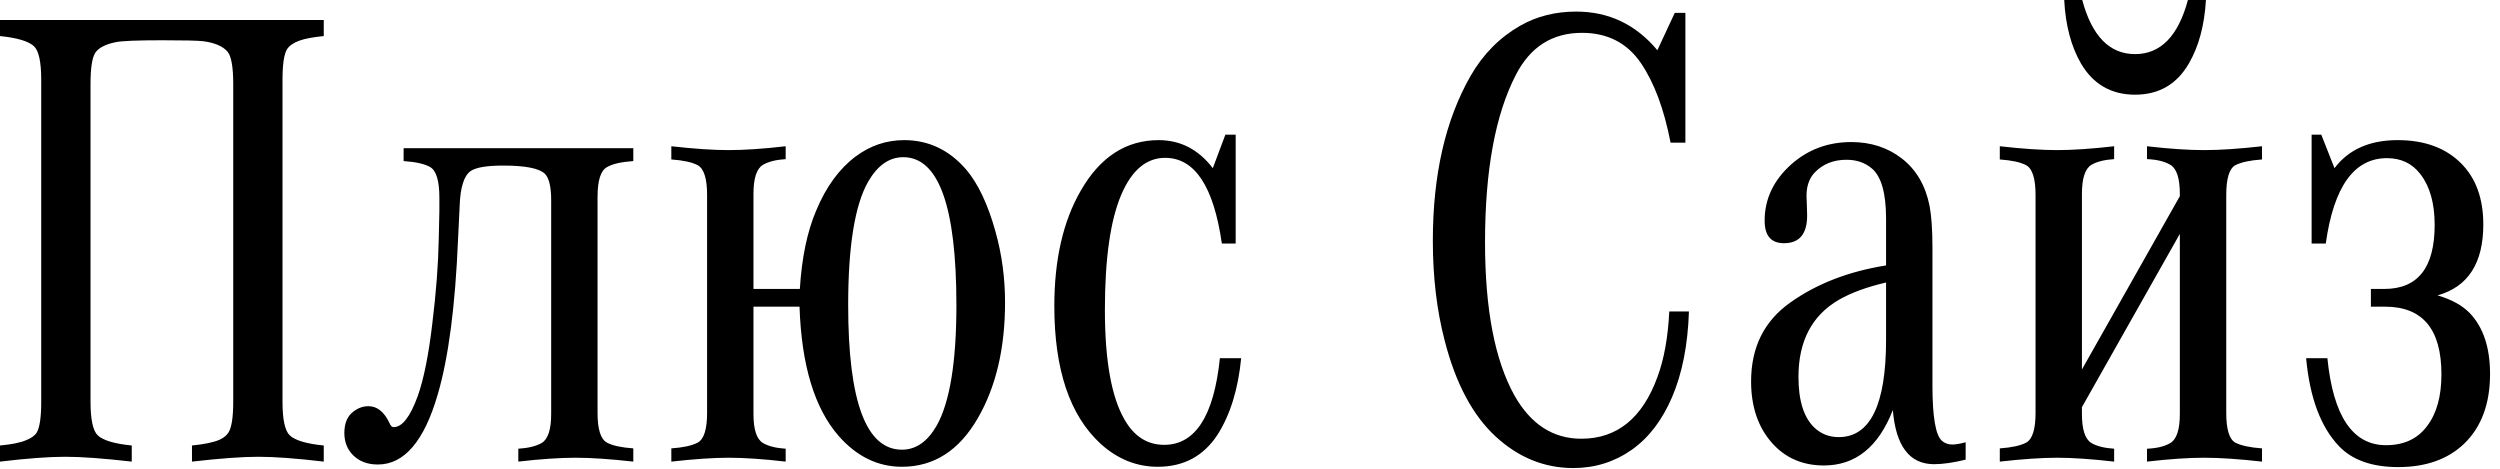 <?xml version="1.0" encoding="UTF-8"?> <svg xmlns="http://www.w3.org/2000/svg" width="96" height="18" viewBox="0 0 96 18" fill="none"><path d="M12.432 0.767V1.385C12.019 1.426 11.71 1.484 11.504 1.558C11.273 1.641 11.112 1.752 11.021 1.892C10.906 2.082 10.848 2.474 10.848 3.067V15.425C10.848 16.117 10.943 16.55 11.133 16.724C11.339 16.913 11.772 17.041 12.432 17.107V17.726C11.384 17.602 10.547 17.54 9.921 17.54C9.302 17.54 8.453 17.602 7.372 17.726V17.107C7.859 17.058 8.214 16.983 8.436 16.884C8.593 16.81 8.704 16.72 8.77 16.612C8.894 16.423 8.956 16.027 8.956 15.425V3.228C8.956 2.568 8.882 2.152 8.733 1.979C8.552 1.773 8.242 1.641 7.805 1.583C7.599 1.558 7.076 1.546 6.234 1.546C5.261 1.546 4.663 1.571 4.441 1.62C4.037 1.703 3.773 1.843 3.649 2.041C3.534 2.239 3.476 2.634 3.476 3.228V15.425C3.476 16.117 3.571 16.55 3.76 16.724C3.967 16.913 4.4 17.041 5.059 17.107V17.726C3.979 17.602 3.13 17.54 2.511 17.54C1.876 17.54 1.039 17.602 7.53161e-06 17.726V17.107C0.445 17.066 0.775 17 0.99 16.909C1.188 16.835 1.328 16.736 1.41 16.612C1.526 16.414 1.583 16.019 1.583 15.425V3.067C1.583 2.375 1.489 1.942 1.299 1.769C1.084 1.579 0.651 1.451 7.53161e-06 1.385V0.767H12.432ZM15.499 6.185V5.69H24.319V6.185C23.849 6.218 23.511 6.296 23.305 6.42C23.066 6.552 22.946 6.931 22.946 7.558V15.858C22.946 16.485 23.066 16.864 23.305 16.996C23.519 17.111 23.857 17.185 24.319 17.218V17.726C23.437 17.627 22.699 17.577 22.105 17.577C21.495 17.577 20.761 17.627 19.903 17.726V17.231C20.291 17.206 20.592 17.132 20.806 17.008C21.045 16.86 21.165 16.489 21.165 15.895V7.694C21.165 7.166 21.082 6.824 20.917 6.667C20.695 6.461 20.163 6.358 19.322 6.358C18.695 6.358 18.278 6.428 18.072 6.568C17.817 6.749 17.676 7.191 17.652 7.892L17.59 9.166C17.483 11.747 17.223 13.738 16.811 15.14C16.291 16.938 15.524 17.837 14.51 17.837C14.114 17.837 13.796 17.717 13.557 17.478C13.335 17.256 13.223 16.971 13.223 16.625C13.223 16.245 13.343 15.969 13.582 15.796C13.755 15.664 13.945 15.598 14.151 15.598C14.481 15.598 14.749 15.812 14.955 16.241C14.996 16.348 15.05 16.402 15.116 16.402C15.446 16.402 15.755 16.002 16.044 15.202C16.274 14.551 16.46 13.627 16.6 12.431C16.749 11.219 16.831 10.135 16.848 9.178L16.872 8.102C16.872 7.838 16.872 7.669 16.872 7.595C16.872 6.952 16.757 6.56 16.526 6.42C16.32 6.296 15.978 6.218 15.499 6.185ZM30.702 11.776H28.933V15.895C28.933 16.489 29.052 16.86 29.292 17.008C29.498 17.132 29.791 17.206 30.17 17.231V17.726C29.312 17.627 28.582 17.577 27.98 17.577C27.395 17.577 26.661 17.627 25.779 17.726V17.218C26.241 17.185 26.579 17.111 26.793 16.996C27.032 16.864 27.152 16.485 27.152 15.858V7.483C27.152 6.857 27.032 6.477 26.793 6.345C26.579 6.23 26.241 6.156 25.779 6.123V5.616C26.661 5.715 27.395 5.764 27.98 5.764C28.582 5.764 29.312 5.715 30.17 5.616V6.11C29.791 6.135 29.498 6.209 29.292 6.333C29.052 6.481 28.933 6.853 28.933 7.446V11.095H30.714C30.788 9.891 30.999 8.885 31.345 8.077C31.724 7.17 32.227 6.481 32.854 6.011C33.415 5.591 34.038 5.381 34.722 5.381C35.654 5.381 36.446 5.756 37.097 6.506C37.559 7.05 37.934 7.842 38.223 8.881C38.47 9.755 38.594 10.667 38.594 11.615C38.594 13.38 38.243 14.864 37.542 16.068C36.825 17.305 35.856 17.924 34.635 17.924C33.712 17.924 32.904 17.532 32.211 16.748C31.279 15.685 30.776 14.027 30.702 11.776ZM34.685 6.036C34.149 6.036 33.699 6.349 33.337 6.976C32.825 7.875 32.57 9.454 32.57 11.714C32.57 15.417 33.258 17.268 34.635 17.268C35.171 17.268 35.617 16.959 35.971 16.34C36.474 15.441 36.726 13.899 36.726 11.714C36.726 7.929 36.046 6.036 34.685 6.036ZM47.45 5.17V9.351H46.919C46.605 7.158 45.88 6.061 44.742 6.061C44.024 6.061 43.463 6.531 43.059 7.471C42.639 8.452 42.428 9.928 42.428 11.899C42.428 13.829 42.676 15.227 43.171 16.093C43.542 16.753 44.053 17.082 44.704 17.082C45.9 17.082 46.614 15.973 46.844 13.755H47.661C47.545 14.942 47.244 15.92 46.758 16.686C46.222 17.511 45.455 17.924 44.457 17.924C43.641 17.924 42.907 17.627 42.255 17.033C41.076 15.944 40.486 14.184 40.486 11.751C40.486 9.97 40.824 8.494 41.501 7.323C42.243 6.028 43.241 5.381 44.494 5.381C45.327 5.381 46.02 5.739 46.572 6.457L47.055 5.17H47.45ZM64.1 11.961H64.855C64.814 13.239 64.599 14.332 64.212 15.239C63.832 16.13 63.317 16.806 62.665 17.268C61.997 17.738 61.247 17.973 60.414 17.973C59.309 17.973 58.319 17.573 57.445 16.773C56.555 15.957 55.899 14.728 55.478 13.087C55.173 11.924 55.021 10.642 55.021 9.24C55.021 6.716 55.503 4.609 56.468 2.919C56.946 2.086 57.581 1.443 58.373 0.989C59.008 0.626 59.725 0.445 60.525 0.445C61.779 0.445 62.818 0.94 63.643 1.929L64.311 0.494H64.719V5.479H64.15C63.902 4.193 63.523 3.175 63.012 2.424C62.484 1.649 61.729 1.261 60.748 1.261C59.61 1.261 58.765 1.797 58.212 2.869C57.421 4.395 57.025 6.539 57.025 9.302C57.025 11.866 57.4 13.825 58.15 15.177C58.777 16.291 59.635 16.847 60.723 16.847C62.092 16.847 63.065 16.06 63.643 14.485C63.898 13.8 64.051 12.959 64.1 11.961ZM75.481 16.983V17.651C75.002 17.767 74.598 17.825 74.268 17.825C73.328 17.825 72.8 17.132 72.685 15.746C72.132 17.165 71.25 17.874 70.038 17.874C69.213 17.874 68.545 17.581 68.034 16.996C67.506 16.394 67.242 15.61 67.242 14.646C67.242 13.334 67.745 12.324 68.751 11.615C69.757 10.898 70.982 10.423 72.425 10.192V8.399C72.425 7.434 72.248 6.795 71.893 6.481C71.629 6.251 71.299 6.135 70.904 6.135C70.409 6.135 70.005 6.296 69.691 6.618C69.477 6.84 69.37 7.141 69.37 7.521C69.37 7.619 69.374 7.727 69.382 7.842C69.39 8.007 69.394 8.151 69.394 8.275C69.394 8.984 69.098 9.339 68.504 9.339C68.009 9.339 67.762 9.05 67.762 8.473C67.762 7.64 68.104 6.919 68.788 6.308C69.432 5.739 70.199 5.455 71.089 5.455C71.84 5.455 72.487 5.665 73.031 6.086C73.584 6.514 73.938 7.121 74.095 7.904C74.169 8.292 74.206 8.828 74.206 9.512V14.806C74.206 16.002 74.326 16.707 74.565 16.922C74.672 17.02 74.808 17.07 74.973 17.07C75.097 17.07 75.266 17.041 75.481 16.983ZM72.425 10.848C71.683 11.021 71.077 11.244 70.607 11.516C69.576 12.118 69.061 13.103 69.061 14.472C69.061 15.388 69.267 16.039 69.679 16.427C69.935 16.666 70.244 16.785 70.607 16.785C71.819 16.785 72.425 15.54 72.425 13.05V10.848ZM83.706 8.98L79.946 15.635V15.895C79.946 16.489 80.066 16.86 80.305 17.008C80.511 17.132 80.804 17.206 81.183 17.231V17.726C80.317 17.627 79.587 17.577 78.993 17.577C78.408 17.577 77.674 17.627 76.792 17.726V17.218C77.254 17.185 77.592 17.111 77.806 16.996C78.045 16.864 78.165 16.485 78.165 15.858V7.483C78.165 6.857 78.045 6.477 77.806 6.345C77.592 6.23 77.254 6.156 76.792 6.123V5.616C77.674 5.715 78.408 5.764 78.993 5.764C79.587 5.764 80.317 5.715 81.183 5.616V6.11C80.804 6.135 80.511 6.209 80.305 6.333C80.066 6.481 79.946 6.853 79.946 7.446V14.188L83.706 7.533V7.446C83.706 6.853 83.587 6.481 83.348 6.333C83.133 6.201 82.832 6.127 82.445 6.11V5.616C83.302 5.715 84.036 5.764 84.647 5.764C85.24 5.764 85.978 5.715 86.861 5.616V6.123C86.399 6.156 86.057 6.23 85.834 6.345C85.603 6.477 85.488 6.857 85.488 7.483V15.858C85.488 16.485 85.603 16.864 85.834 16.996C86.057 17.111 86.399 17.185 86.861 17.218V17.726C85.978 17.627 85.24 17.577 84.647 17.577C84.036 17.577 83.302 17.627 82.445 17.726V17.231C82.832 17.214 83.133 17.14 83.348 17.008C83.587 16.86 83.706 16.489 83.706 15.895V8.98ZM84.016 -0H84.708C84.651 0.973 84.432 1.785 84.053 2.437C83.591 3.236 82.902 3.636 81.987 3.636C81.072 3.636 80.379 3.236 79.909 2.437C79.529 1.777 79.315 0.965 79.266 -0H79.958C80.329 1.385 81.006 2.078 81.987 2.078C82.968 2.078 83.644 1.385 84.016 -0ZM91.042 11.095H91.561C92.848 11.095 93.491 10.275 93.491 8.634C93.491 7.809 93.309 7.162 92.947 6.692C92.633 6.279 92.204 6.073 91.66 6.073C90.398 6.073 89.615 7.166 89.31 9.351H88.766V5.17H89.137L89.644 6.457C90.188 5.739 90.996 5.381 92.068 5.381C93.099 5.381 93.911 5.677 94.505 6.271C95.074 6.84 95.359 7.624 95.359 8.621C95.359 10.106 94.773 11.013 93.602 11.343C94.138 11.499 94.551 11.726 94.839 12.023C95.359 12.567 95.618 13.347 95.618 14.361C95.618 15.499 95.289 16.39 94.629 17.033C94.002 17.635 93.157 17.936 92.093 17.936C91.087 17.936 90.328 17.668 89.817 17.132C89.116 16.398 88.695 15.272 88.555 13.755H89.372C89.594 15.981 90.345 17.095 91.623 17.095C92.316 17.095 92.844 16.847 93.206 16.352C93.569 15.874 93.751 15.214 93.751 14.373C93.751 12.642 93.029 11.776 91.586 11.776H91.042V11.095Z" fill="black"></path></svg> 